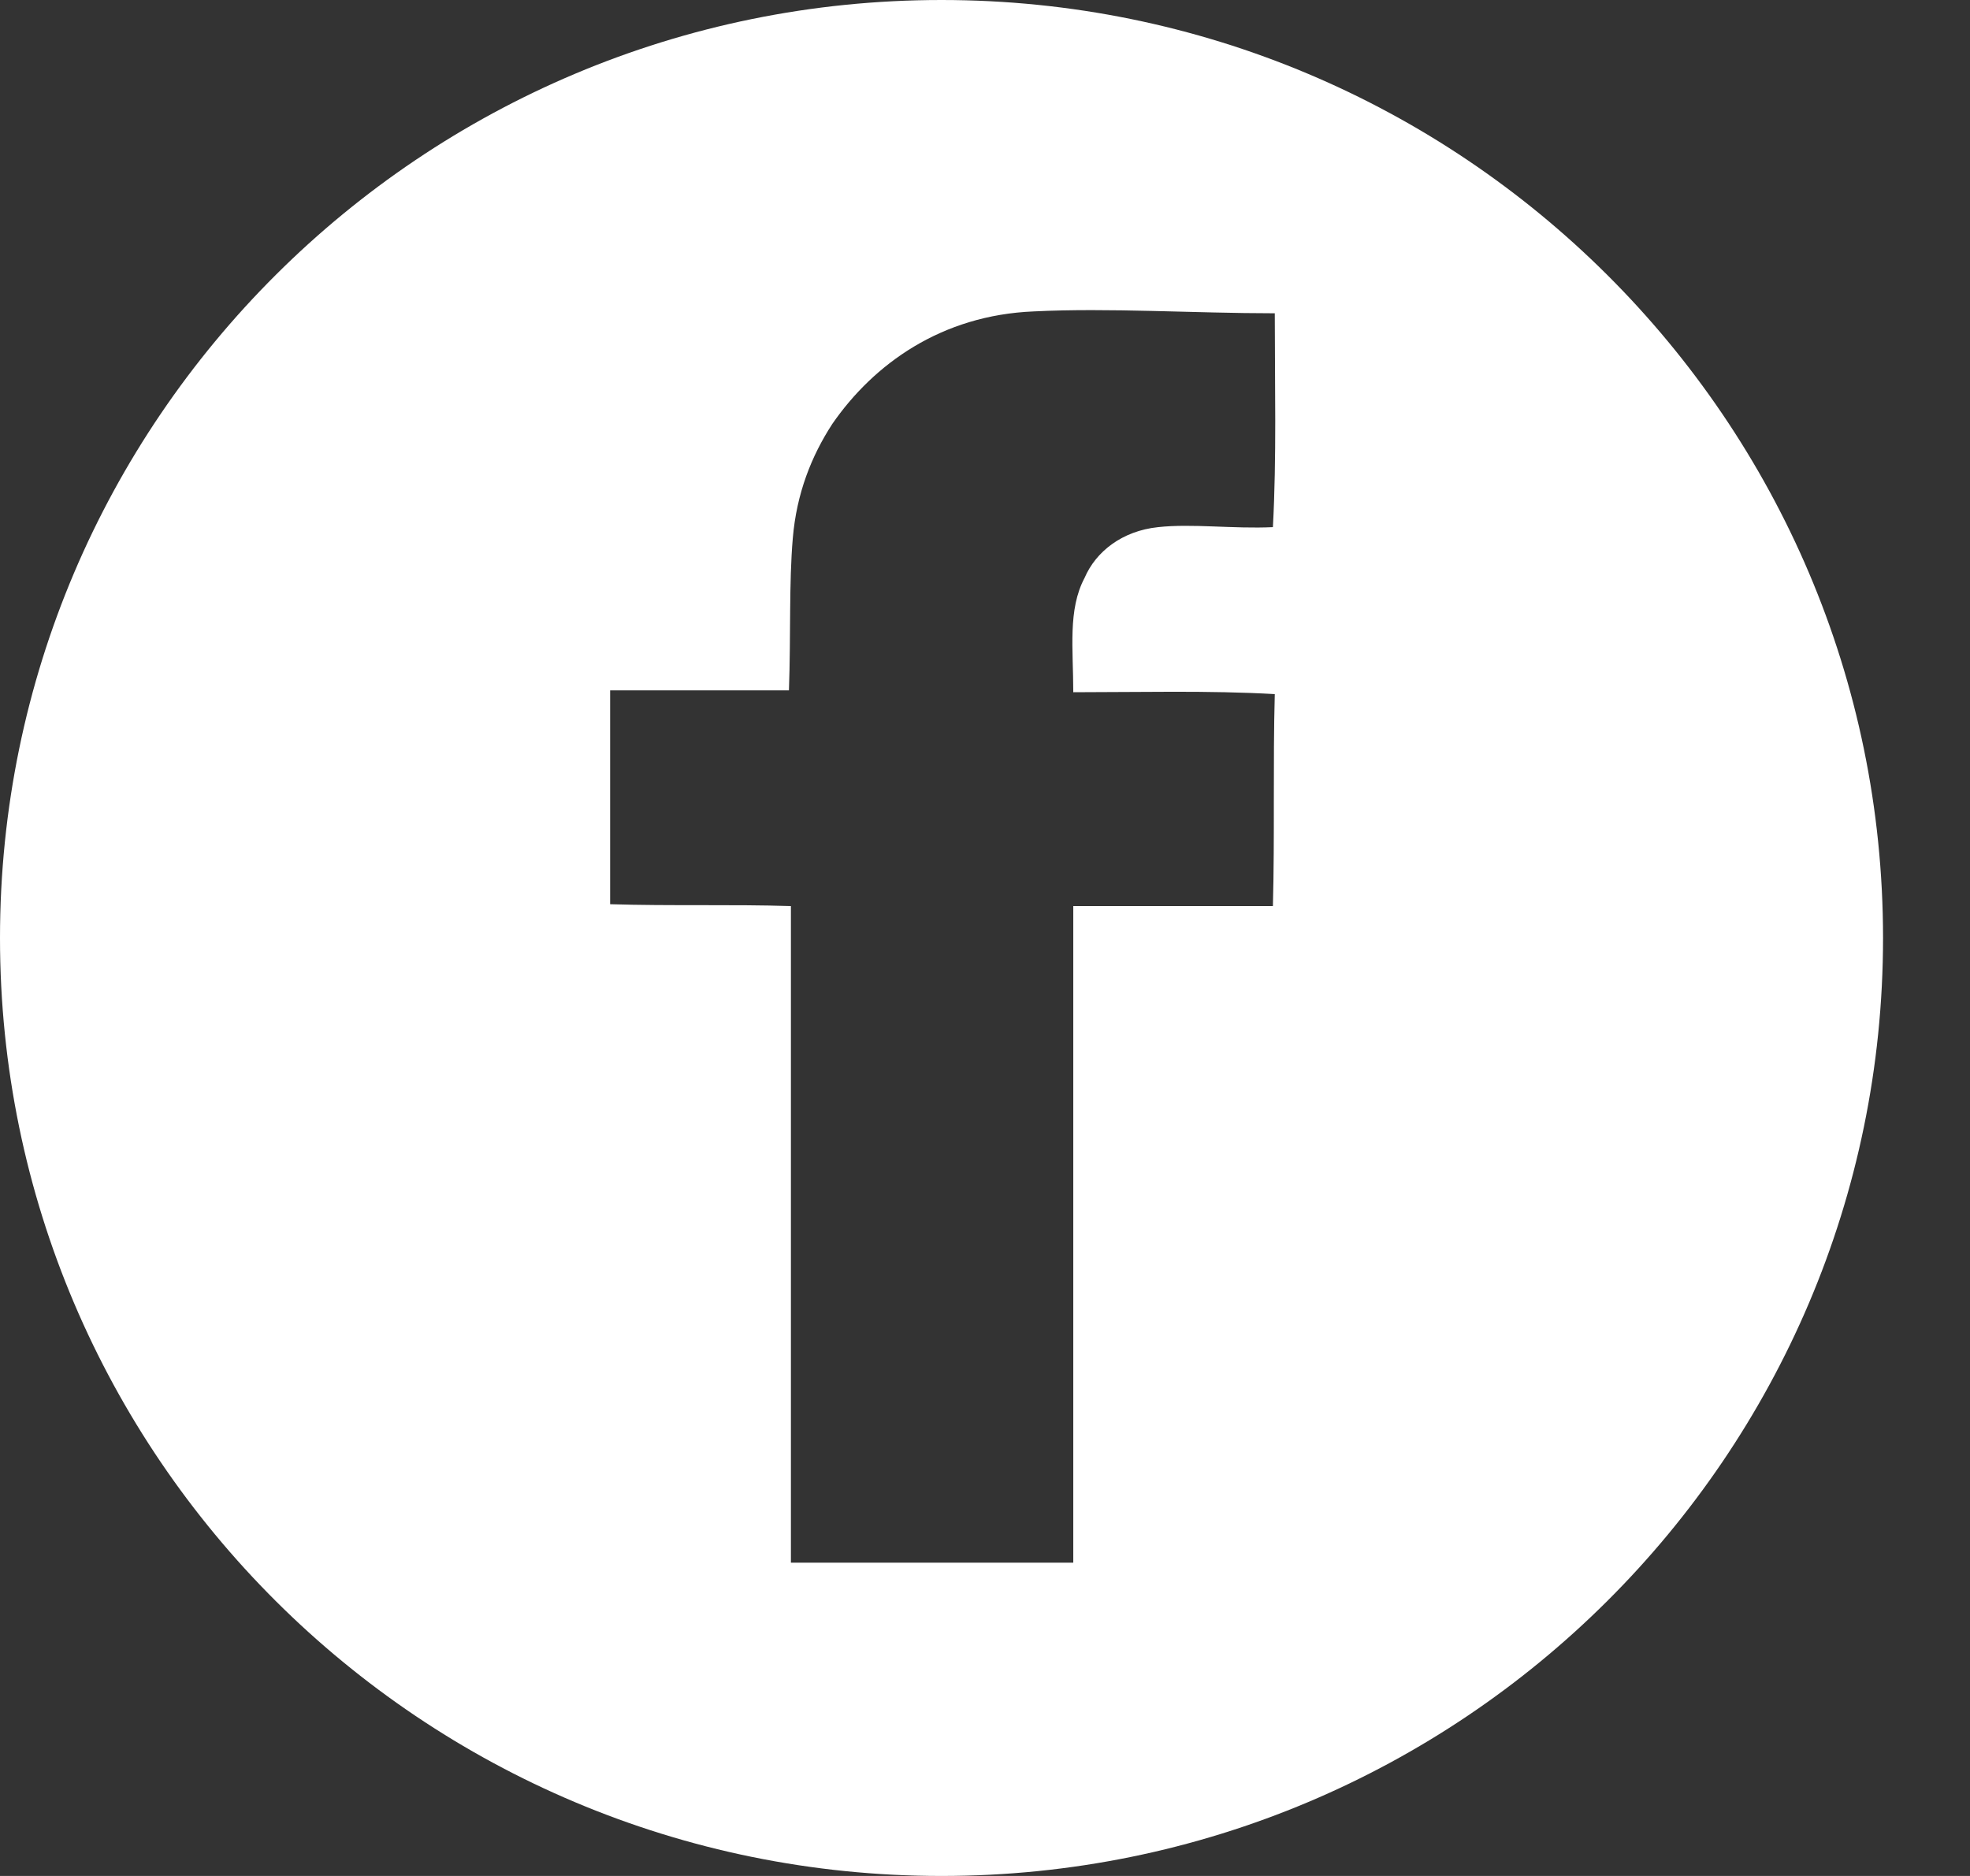 <?xml version="1.0" encoding="UTF-8"?>
<svg width="21px" height="20px" viewBox="0 0 21 20" version="1.1" xmlns="http://www.w3.org/2000/svg" xmlns:xlink="http://www.w3.org/1999/xlink">
    <rect x="0" y="0" width="21" height="20" fill="#333333" stroke="none"/>
    <!-- Generator: sketchtool 47.1 (45422) - http://www.bohemiancoding.com/sketch -->
    <title>801BEB70-50E0-446C-AD97-EC4BC20C2550</title>
    <desc>Created with sketchtool.</desc>
    <defs></defs>
    <g id="Login-/-Dashboard-/-User-Account" stroke="none" stroke-width="1" fill="none" fill-rule="evenodd">
        <g id="User-&gt;-Public-Profile" transform="translate(-450, -247)" fill-rule="nonzero" fill="#FFFFFF">
            <g id="Group-3" transform="translate(0, 56)">
                <g id="Group" transform="translate(269, 90)">
                    <g id="Social-Icons" transform="translate(181, 101)">
                        <path d="M10.036,0 C4.496,0 0,4.48 0,10 C0,15.52 4.496,20 10.036,20 C15.576,20 20.073,15.52 20.073,10 C20.073,4.48 15.576,0 10.036,0 Z M11.441,7.38 C12.144,7.38 12.887,7.36 13.589,7.4 C13.569,8.14 13.589,8.92 13.569,9.66 C12.867,9.66 12.144,9.66 11.441,9.66 C11.441,12 11.441,14.32 11.441,16.66 C10.438,16.66 9.434,16.66 8.431,16.66 C8.431,14.32 8.431,12 8.431,9.66 C7.808,9.64 7.146,9.66 6.504,9.64 C6.504,8.88 6.504,8.12 6.504,7.36 C7.146,7.36 7.788,7.36 8.41,7.36 C8.431,6.76 8.41,6.22 8.451,5.74 C8.491,5.26 8.651,4.86 8.872,4.52 C9.314,3.88 10.036,3.36 11.02,3.32 C11.823,3.28 12.726,3.34 13.589,3.34 C13.589,4.1 13.609,4.88 13.569,5.62 C13.148,5.64 12.706,5.58 12.345,5.62 C11.963,5.66 11.682,5.88 11.562,6.16 C11.381,6.5 11.441,6.92 11.441,7.38 Z" id="Shape"></path>
                    </g>
                </g>
            </g>
        </g>
    </g>
</svg>